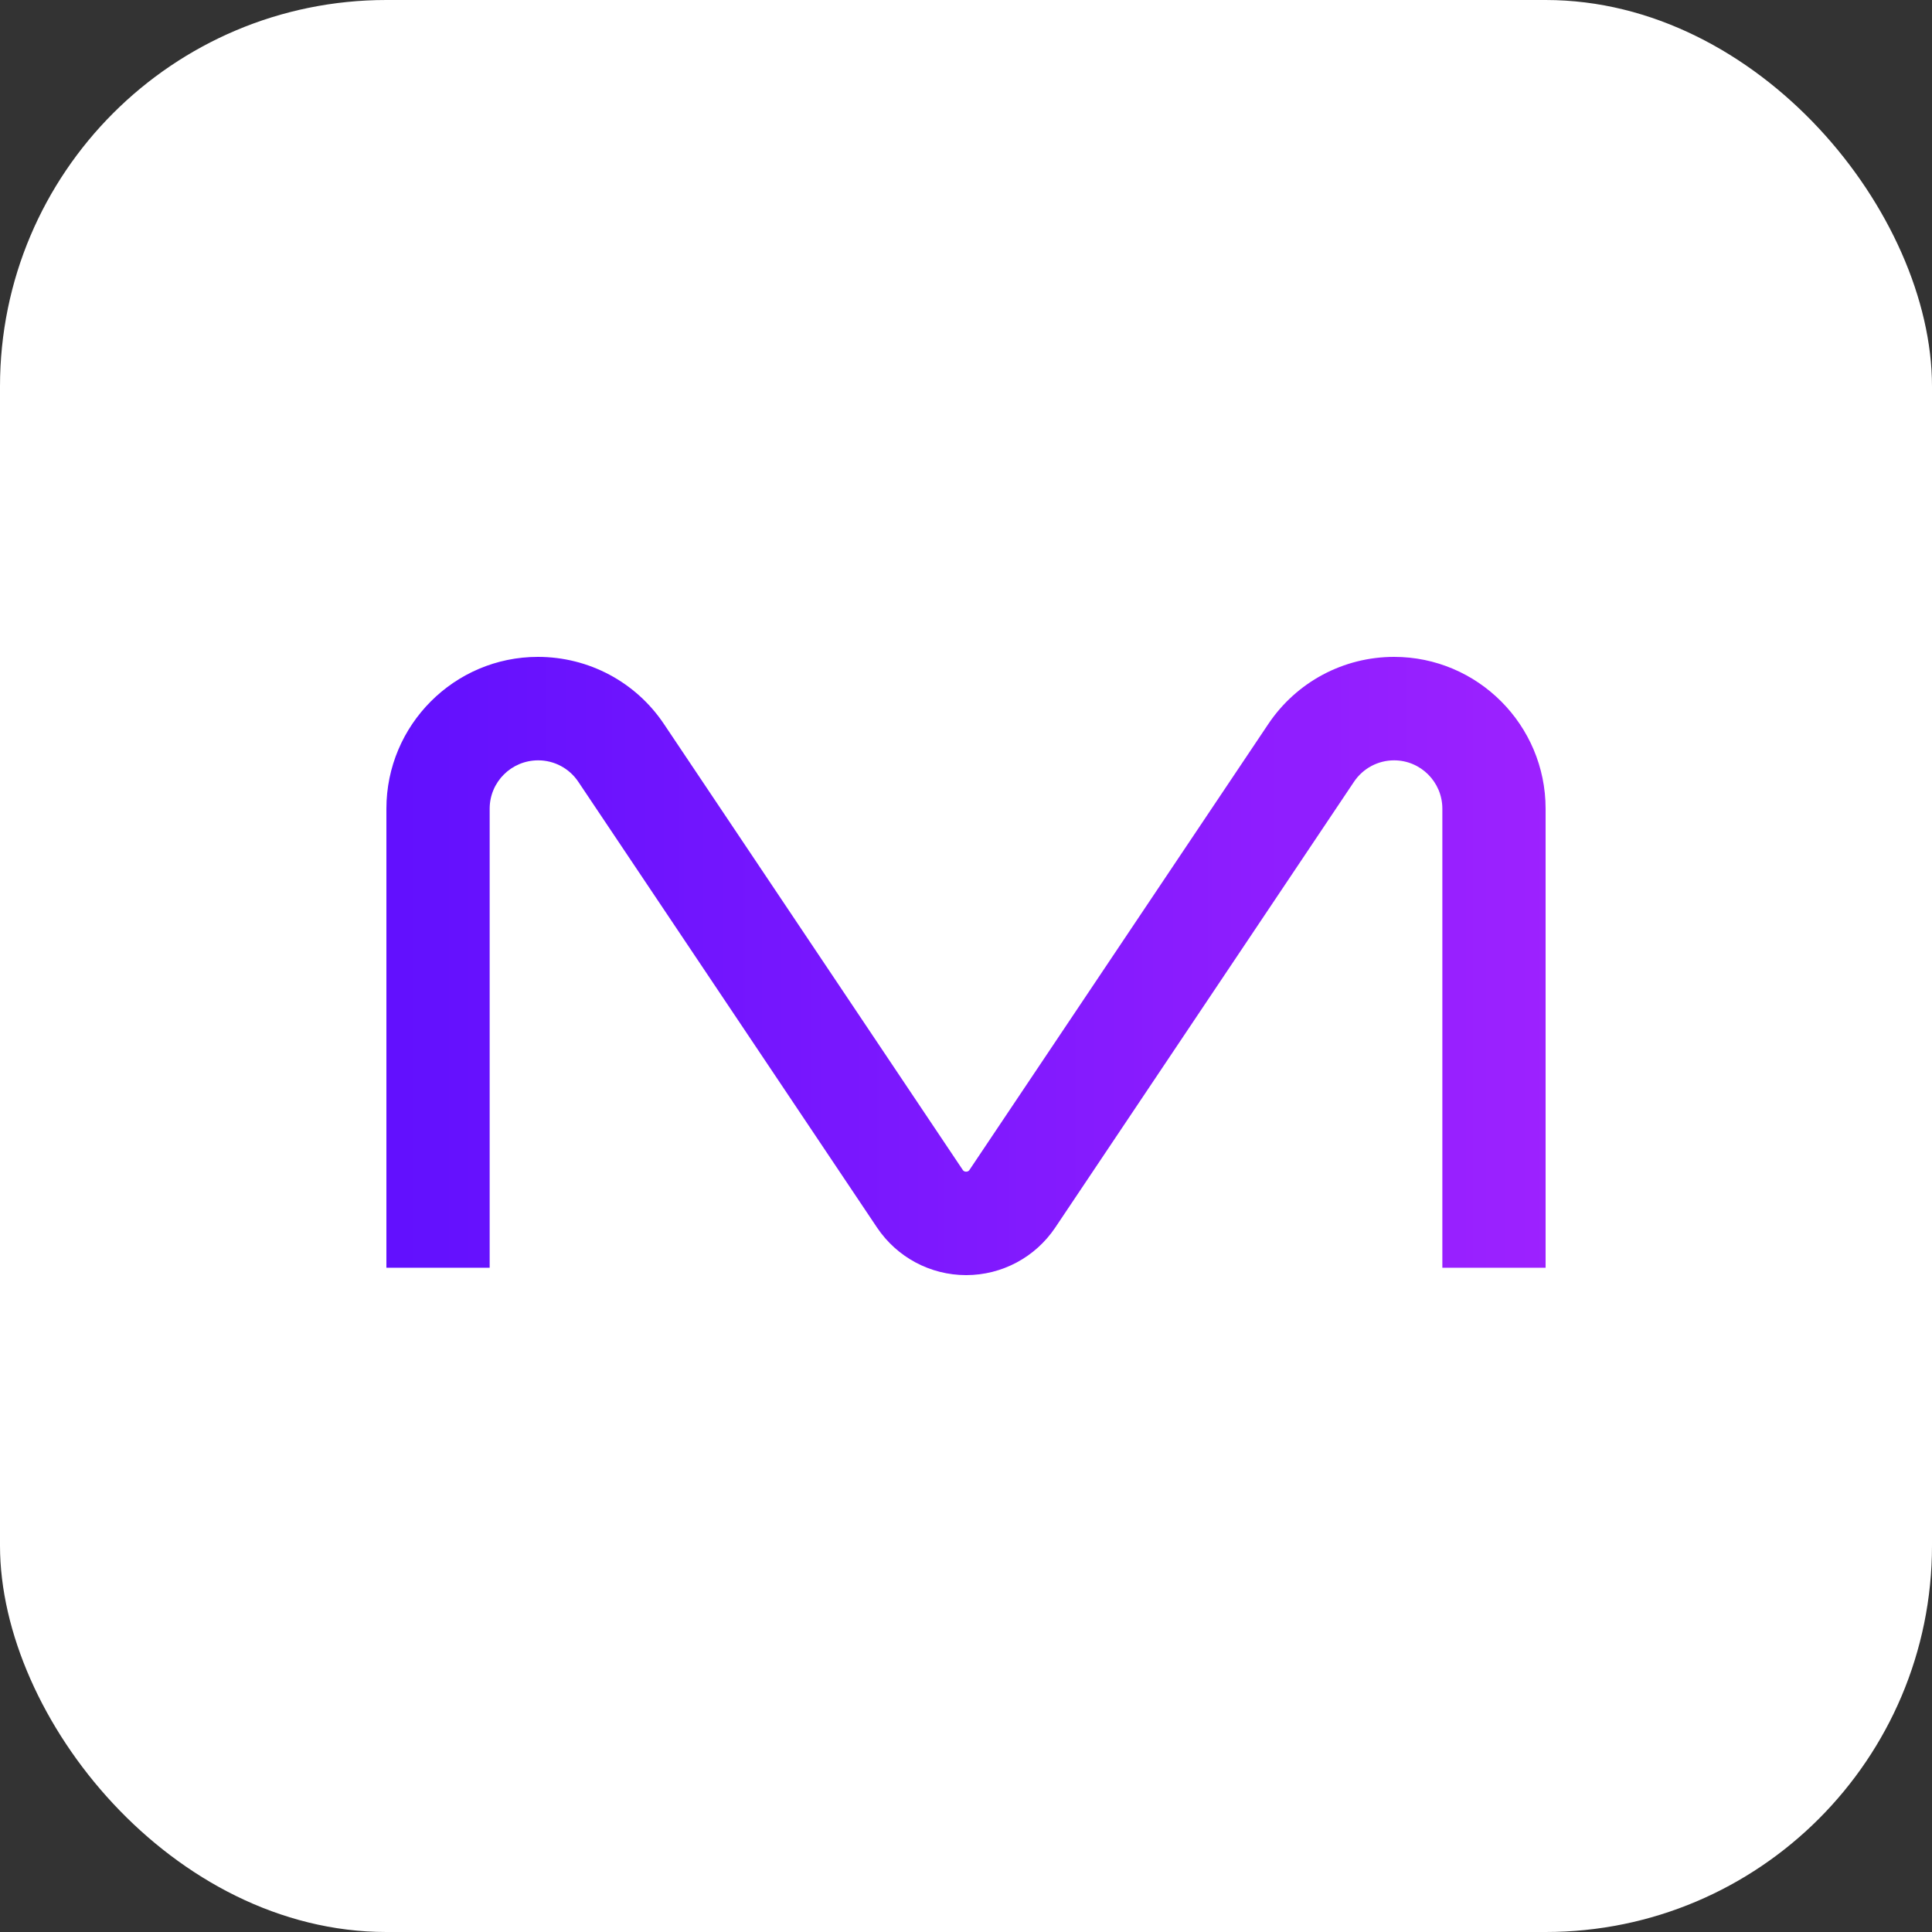 <svg width="100" height="100" viewBox="0 0 100 100" fill="none" xmlns="http://www.w3.org/2000/svg">
<rect x="0" y="0" width="100" height="100" fill="#333333" stroke="none"/>
<rect width="100" height="100" rx="20" fill="white"/>
<path d="M50.009 66C48.152 66 46.428 65.078 45.393 63.535L29.931 40.462C29.466 39.77 28.691 39.355 27.857 39.355C26.465 39.355 25.345 40.477 25.345 41.858V65.618H20V41.858C20 37.525 23.518 34 27.842 34C30.474 34 32.91 35.3 34.367 37.477L49.829 60.55C49.849 60.58 49.892 60.645 50.006 60.645C50.121 60.645 50.163 60.58 50.183 60.55L65.646 37.477C67.105 35.3 69.538 34 72.158 34C76.482 34 80 37.525 80 41.858V65.618H74.656V41.858C74.656 40.477 73.535 39.355 72.158 39.355C71.325 39.355 70.549 39.77 70.084 40.462L54.622 63.535C53.587 65.078 51.863 66 50.006 66H50.009Z" fill="url(#paint0_linear_453_1696)"/>
<defs>
<linearGradient id="paint0_linear_453_1696" x1="19.693" y1="50" x2="194.388" y2="50" gradientUnits="userSpaceOnUse">
<stop stop-color="#6110FE"/>
<stop offset="0.51" stop-color="#B92AFF"/>
<stop offset="1" stop-color="#E59CFF"/>
</linearGradient>
</defs>
</svg>
